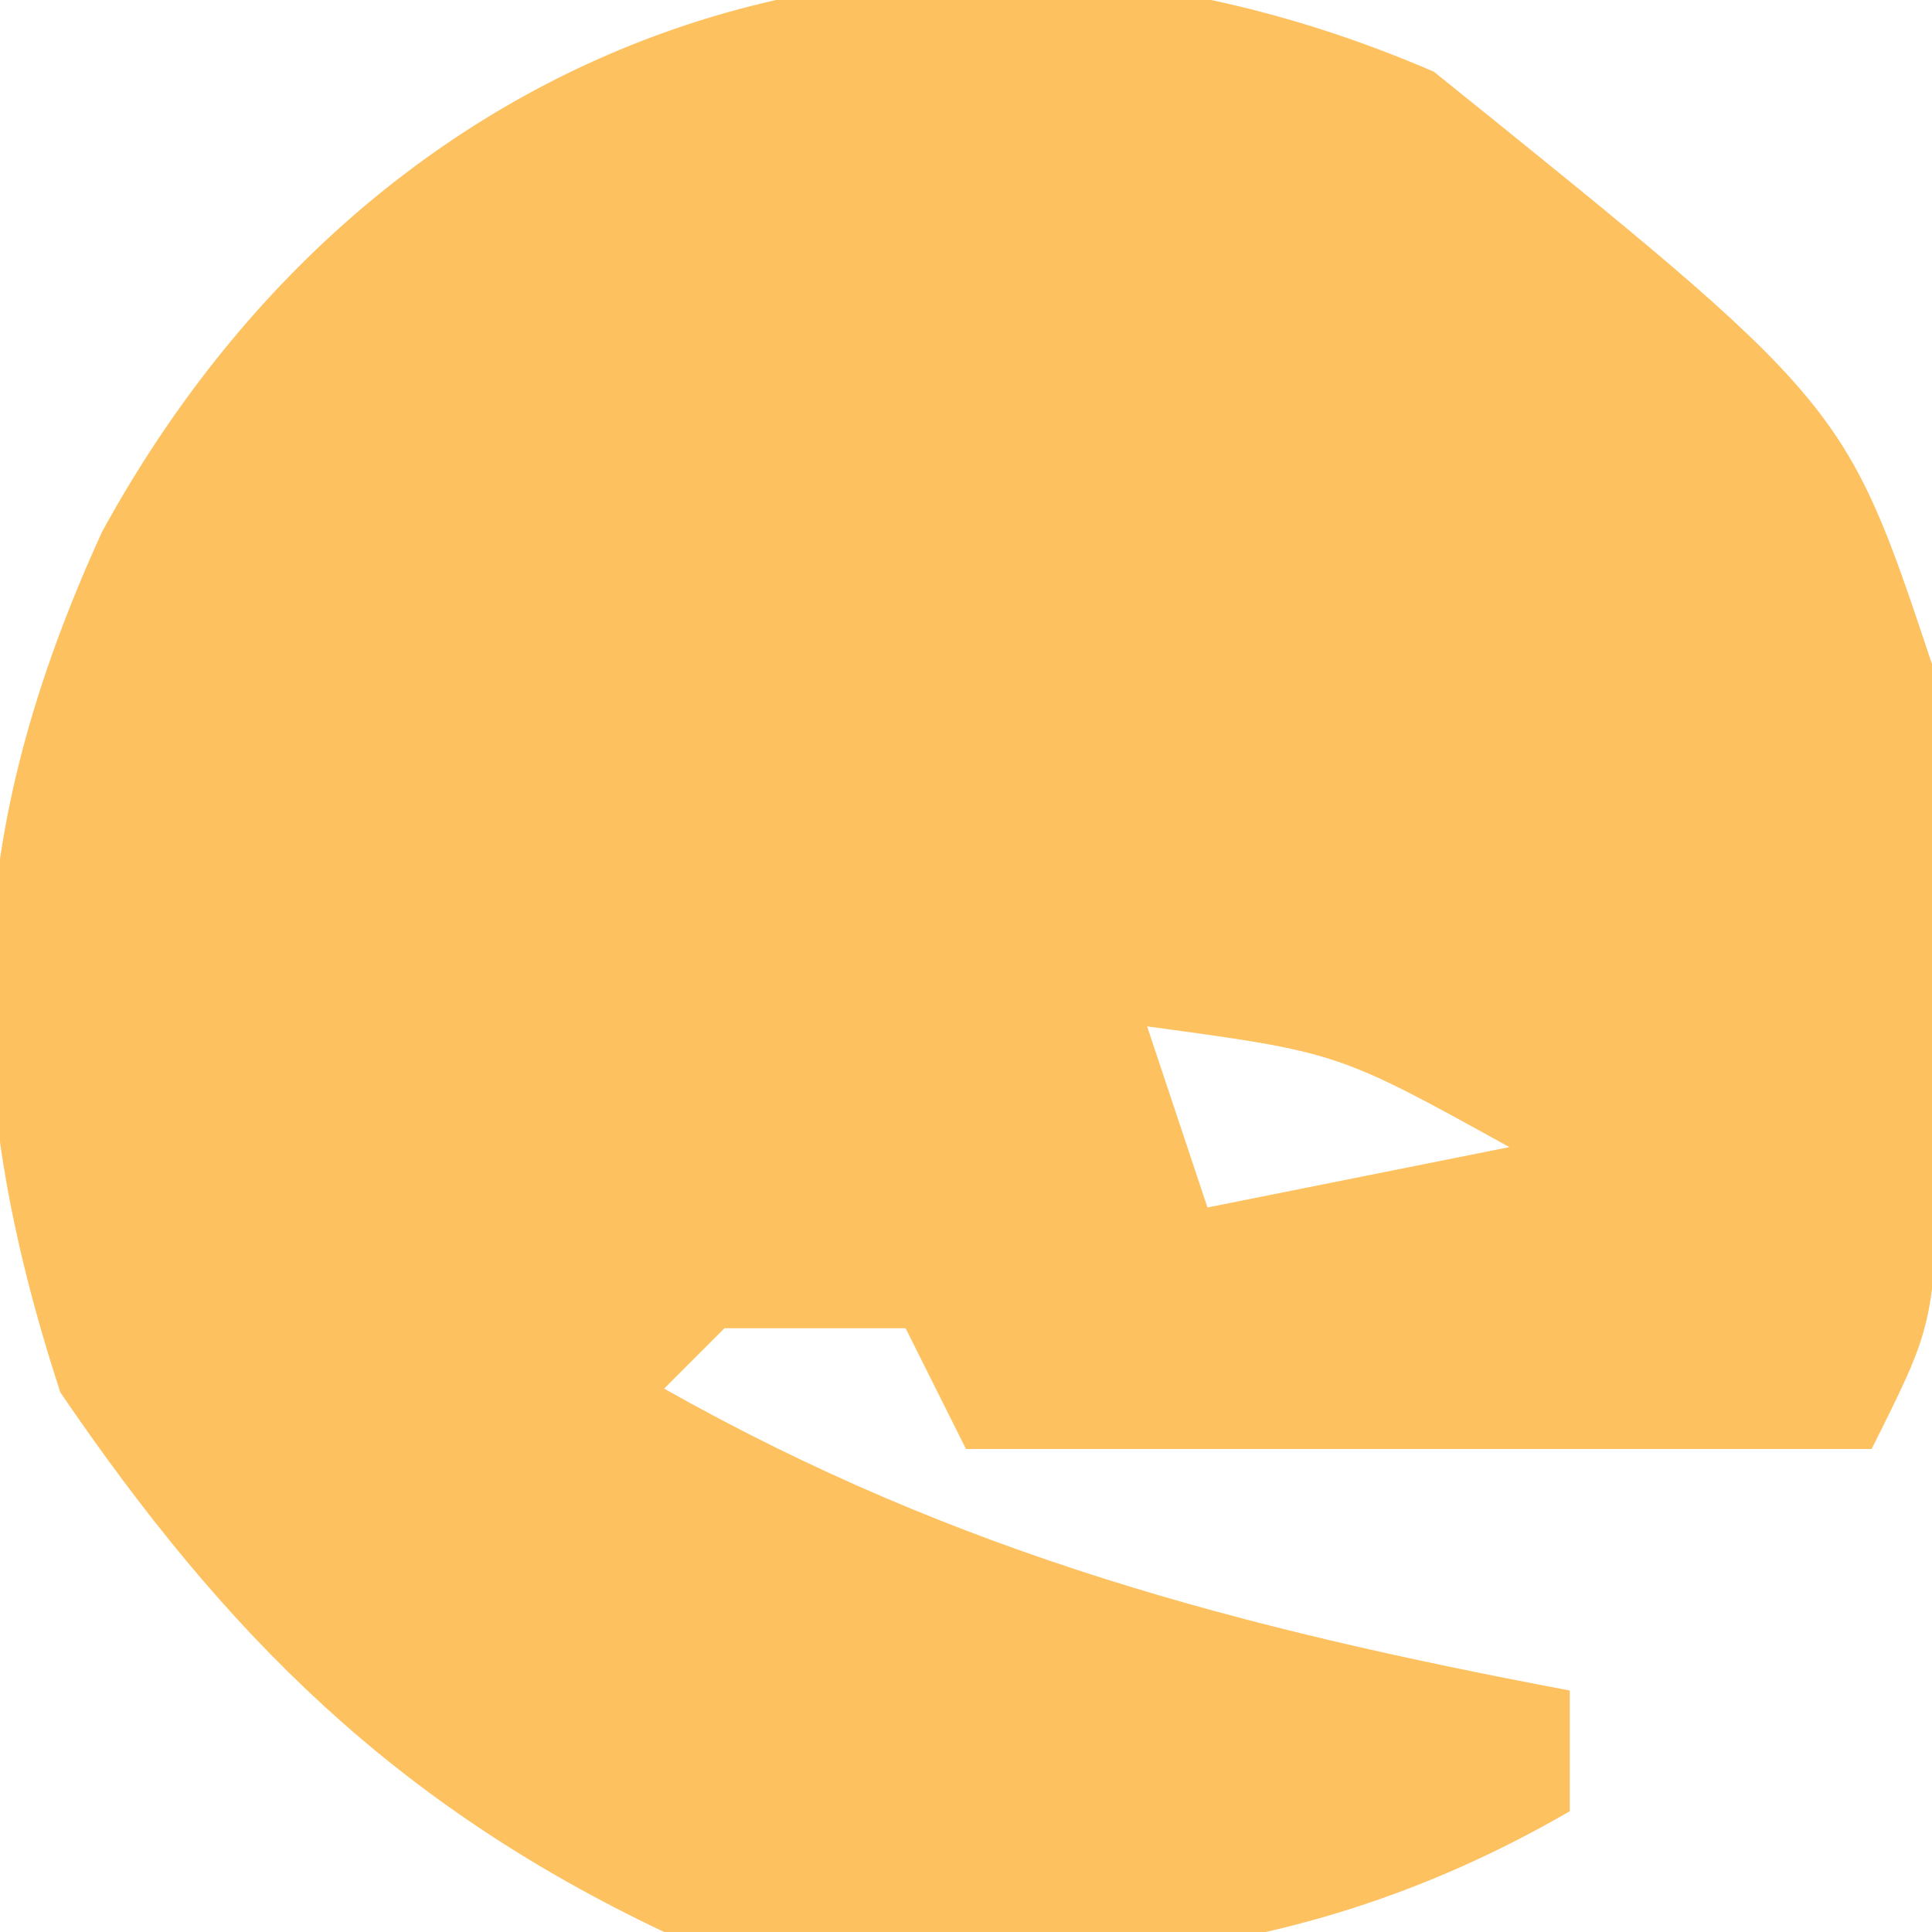 <?xml version="1.0" encoding="UTF-8"?>
<svg version="1.1" xmlns="http://www.w3.org/2000/svg" width="32" height="32">
<path d="M0 0 C6.807 5.483 6.807 5.483 8.25 9.812 C8.344 11.665 8.38 13.52 8.375 15.375 C8.379 16.831 8.379 16.831 8.383 18.316 C8.25 20.812 8.25 20.812 7.25 22.812 C2.3 22.812 -2.65 22.812 -7.75 22.812 C-8.08 22.152 -8.41 21.492 -8.75 20.812 C-9.74 20.812 -10.73 20.812 -11.75 20.812 C-12.08 21.142 -12.41 21.473 -12.75 21.812 C-7.868 24.566 -3.196 25.784 2.25 26.812 C2.25 27.473 2.25 28.133 2.25 28.812 C-2.573 31.607 -7.319 31.668 -12.75 30.812 C-17.192 28.707 -20.003 25.909 -22.75 21.875 C-24.467 16.616 -24.347 12.632 -22.062 7.625 C-17.54 -0.65 -8.71 -3.761 0 0 Z M-4.75 15.812 C-4.42 16.802 -4.09 17.793 -3.75 18.812 C-2.1 18.483 -0.45 18.152 1.25 17.812 C-1.592 16.24 -1.592 16.24 -4.75 15.812 Z " fill="#FEC160" transform="translate(23.75,1.188)"/>
<path d="" fill="#FFFF00" transform="translate(0,0)"/>
<path d="" fill="#FFFF00" transform="translate(0,0)"/>
</svg>
